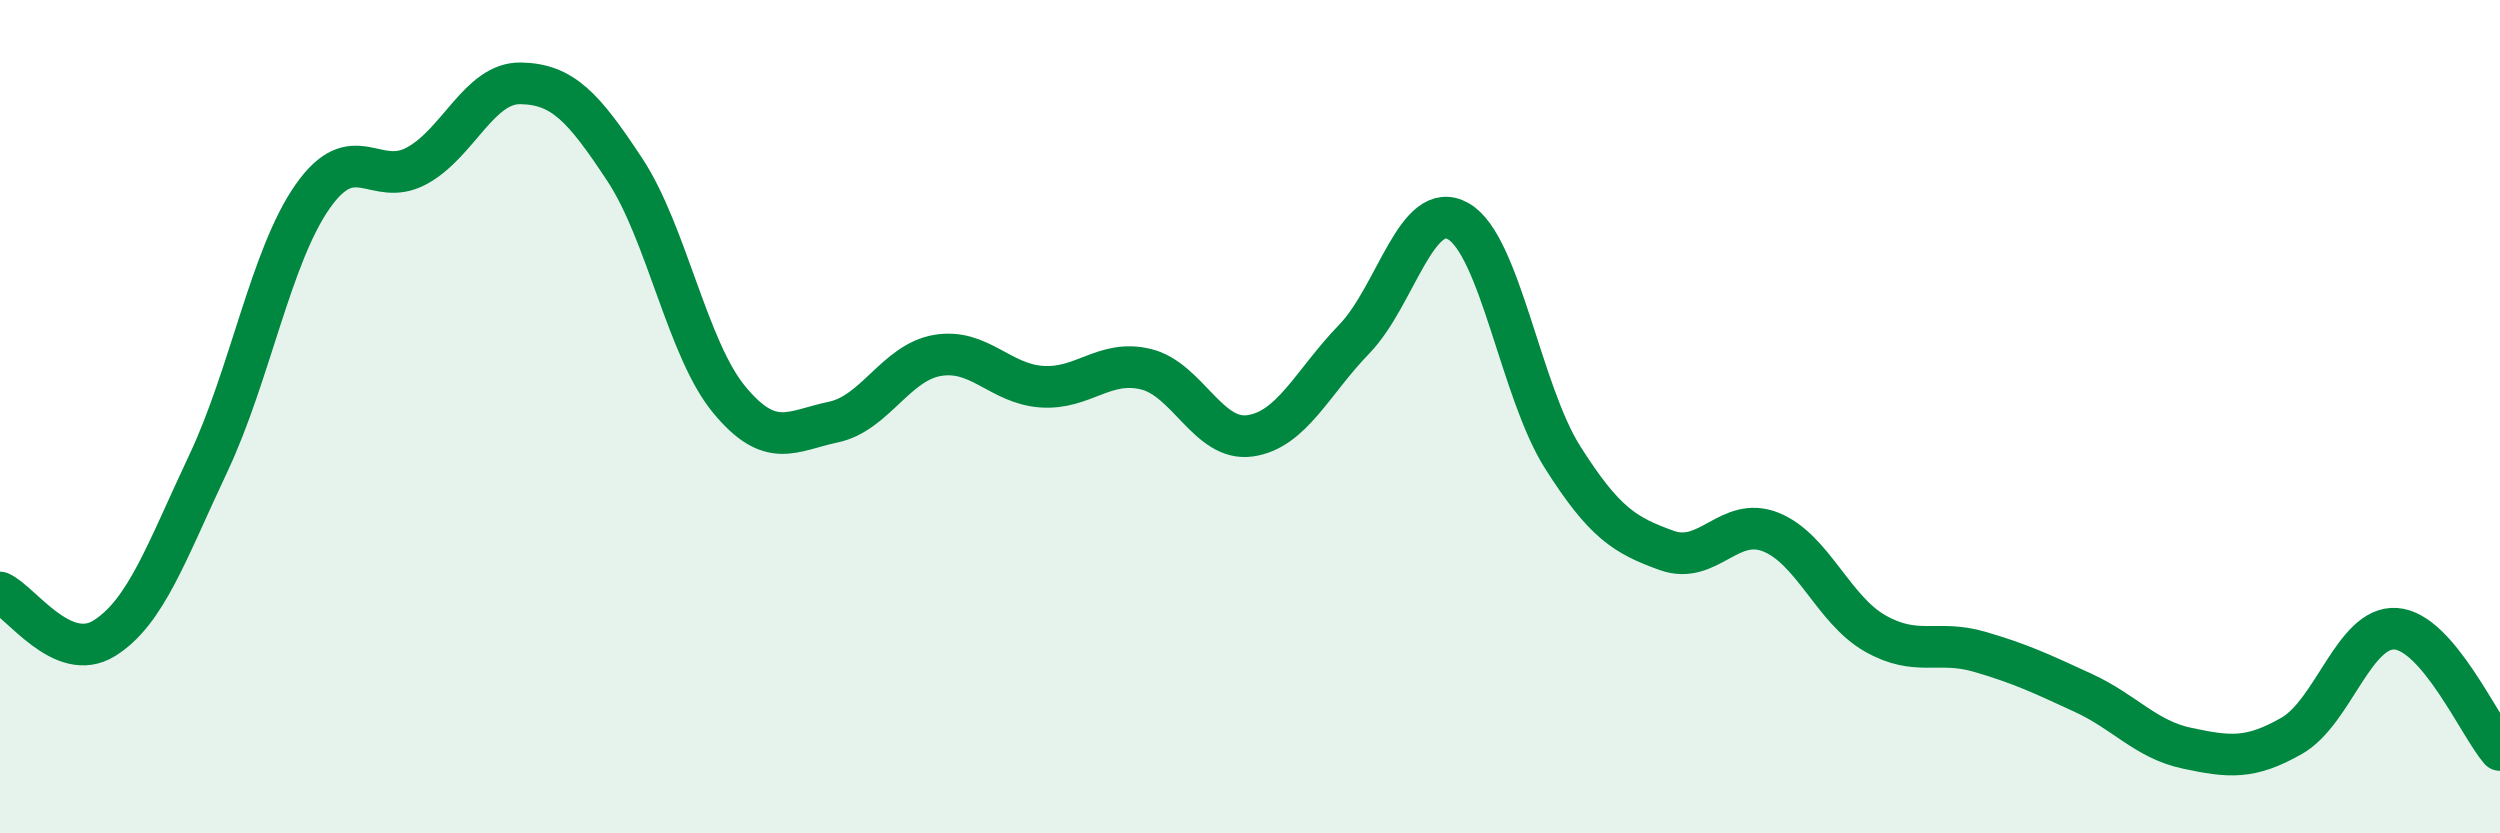 
    <svg width="60" height="20" viewBox="0 0 60 20" xmlns="http://www.w3.org/2000/svg">
      <path
        d="M 0,14.22 C 0.5,14.44 1.5,15.94 2.5,15.32 C 3.5,14.7 4,13.24 5,11.12 C 6,9 6.5,6.15 7.5,4.72 C 8.5,3.29 9,4.52 10,3.98 C 11,3.44 11.5,1.98 12.5,2 C 13.5,2.02 14,2.56 15,4.08 C 16,5.6 16.5,8.38 17.5,9.59 C 18.5,10.8 19,10.34 20,10.13 C 21,9.92 21.5,8.7 22.5,8.53 C 23.5,8.36 24,9.21 25,9.28 C 26,9.35 26.5,8.62 27.5,8.86 C 28.5,9.1 29,10.6 30,10.46 C 31,10.32 31.5,9.17 32.5,8.14 C 33.5,7.11 34,4.74 35,5.31 C 36,5.88 36.5,9.39 37.5,10.97 C 38.5,12.55 39,12.85 40,13.21 C 41,13.57 41.5,12.37 42.5,12.77 C 43.5,13.17 44,14.63 45,15.2 C 46,15.77 46.5,15.35 47.5,15.64 C 48.5,15.93 49,16.17 50,16.63 C 51,17.09 51.5,17.75 52.5,17.96 C 53.5,18.17 54,18.23 55,17.66 C 56,17.09 56.5,15.02 57.5,15.09 C 58.5,15.16 59.5,17.42 60,18L60 20L0 20Z"
        fill="#008740"
        opacity="0.1"
        stroke-linecap="round"
        stroke-linejoin="round"
      />
      <path
        d="M 0,14.22 C 0.5,14.44 1.5,15.94 2.5,15.32 C 3.5,14.7 4,13.24 5,11.12 C 6,9 6.5,6.15 7.5,4.72 C 8.5,3.29 9,4.52 10,3.98 C 11,3.44 11.5,1.98 12.5,2 C 13.5,2.02 14,2.56 15,4.08 C 16,5.6 16.5,8.38 17.5,9.59 C 18.5,10.8 19,10.34 20,10.13 C 21,9.92 21.5,8.7 22.5,8.53 C 23.5,8.36 24,9.21 25,9.28 C 26,9.35 26.5,8.62 27.5,8.86 C 28.5,9.1 29,10.6 30,10.46 C 31,10.32 31.5,9.17 32.5,8.14 C 33.5,7.11 34,4.74 35,5.31 C 36,5.88 36.5,9.39 37.5,10.97 C 38.5,12.55 39,12.85 40,13.21 C 41,13.57 41.5,12.37 42.5,12.77 C 43.5,13.17 44,14.63 45,15.2 C 46,15.77 46.5,15.35 47.5,15.64 C 48.5,15.93 49,16.17 50,16.63 C 51,17.09 51.5,17.75 52.5,17.96 C 53.5,18.17 54,18.23 55,17.66 C 56,17.09 56.5,15.02 57.5,15.09 C 58.5,15.16 59.5,17.42 60,18"
        stroke="#008740"
        stroke-width="1"
        fill="none"
        stroke-linecap="round"
        stroke-linejoin="round"
      />
    </svg>
  
